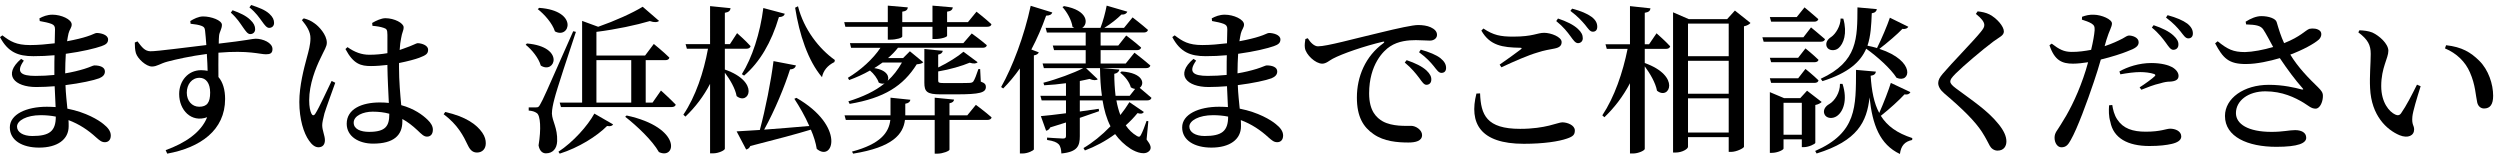 <?xml version="1.0" encoding="utf-8"?>
<!-- Generator: Adobe Illustrator 26.0.2, SVG Export Plug-In . SVG Version: 6.00 Build 0)  -->
<svg version="1.1" id="レイヤー_1" xmlns="http://www.w3.org/2000/svg" xmlns:xlink="http://www.w3.org/1999/xlink" x="0px"
	 y="0px" width="346px" height="22px" viewBox="0 0 346 22" enable-background="new 0 0 346 22" xml:space="preserve">
<g enable-background="new    ">
	<path d="M5.457,2.54c0.484-0.265,1.078-0.507,1.804-0.507c1.21,0,2.662,0.639,2.662,1.364c0,0.44-0.308,0.683-0.44,1.232
		C9.417,4.916,9.352,5.268,9.285,5.708c1.188-0.22,2.157-0.462,2.75-0.66c0.792-0.242,1.122-0.484,1.342-0.484
		c0.572,0,1.584,0.242,1.584,0.902c0,0.528-0.374,0.727-0.924,0.925c-0.792,0.285-2.641,0.748-4.929,1.056
		c-0.044,0.814-0.088,1.717-0.088,2.706c0.946-0.153,1.848-0.374,2.64-0.615c0.858-0.265,1.21-0.484,1.408-0.484
		c0.726,0,1.452,0.22,1.452,0.836c0,0.484-0.33,0.748-0.792,0.946c-0.748,0.286-2.552,0.682-4.665,0.946
		c0.044,1.254,0.176,2.31,0.264,3.256c2.596,0.507,4.334,1.585,4.995,2.135c0.616,0.484,1.012,0.99,1.012,1.584
		c0,0.616-0.352,0.924-0.814,0.924c-0.462,0-0.726-0.241-1.21-0.659c-1.1-1.013-2.354-1.849-3.829-2.398
		c0.022,0.285,0.022,0.571,0.022,0.857c0,1.826-1.562,2.949-4.093,2.949c-2.354,0-4.048-1.013-4.048-2.795
		c0-1.805,2.266-2.86,5.126-2.86c0.418,0,0.814,0.022,1.21,0.044c-0.044-0.836-0.088-1.826-0.132-2.883
		c-0.836,0.066-1.716,0.11-2.553,0.11c-3.014,0-4.665-1.694-2.09-3.895L3.3,8.393c-1.144,1.606-0.396,2.112,1.606,2.112
		c0.88,0,1.76-0.044,2.618-0.132c0-0.33,0-0.66,0-0.969c0-0.571,0-1.166,0.022-1.76C6.601,7.732,5.611,7.776,4.621,7.776
		C2.508,7.776,1.1,7.227,0,5.136l0.33-0.242c1.1,0.837,1.914,1.343,3.829,1.343c1.122,0,2.31-0.11,3.411-0.242
		c0.022-0.946,0.044-1.672,0.044-1.937c0-0.439-0.132-0.594-0.484-0.748C6.667,3.134,6.205,3.046,5.501,2.914L5.457,2.54z
		 M7.723,16.138c-0.66-0.132-1.364-0.198-2.09-0.198c-1.958,0-3.278,0.748-3.278,1.584c0,0.748,0.814,1.299,2.112,1.299
		C6.843,18.822,7.723,18.162,7.723,16.138z"/>
	<path d="M26.335,2.914c0.462-0.286,1.123-0.639,1.783-0.639c1.1,0,2.596,0.528,2.596,1.166c0,0.572-0.352,0.969-0.396,1.519
		c-0.022,0.242-0.044,0.616-0.044,1.078c3.873-0.44,4.708-0.682,5.104-0.682c0.99,0,2.333,0.55,2.333,1.43
		c0,0.594-0.33,0.727-0.902,0.727c-0.858,0-2.376-0.572-6.579-0.221c0,1.057-0.022,2.289,0,3.367
		c0.638,0.726,0.924,1.826,0.924,3.036c0,4.335-3.433,6.733-8.009,7.569l-0.22-0.484c2.684-0.968,4.907-2.442,5.743-4.555
		c-2.2,0.792-3.873-0.99-3.873-3.213c0-1.804,1.232-3.3,3.037-3.3c0.33,0,0.638,0.044,0.902,0.088
		c-0.022-0.594-0.044-1.452-0.11-2.332c-2.222,0.286-4.269,0.748-5.435,1.056c-1.012,0.264-1.453,0.683-2.157,0.683
		c-0.814,0-1.98-1.078-2.222-1.849c-0.132-0.44-0.154-1.012-0.154-1.475L19.03,5.73c0.638,0.836,1.012,1.342,1.782,1.364
		c0.902,0.021,5.215-0.572,7.745-0.858c-0.066-0.792-0.11-1.496-0.176-2.003c-0.044-0.396-0.154-0.527-0.506-0.659
		c-0.352-0.133-0.858-0.221-1.496-0.286L26.335,2.914z M29.085,12.815c0-1.232-0.528-2.047-1.474-2.047
		c-1.056,0-1.76,0.902-1.76,2.068c0,1.101,0.704,1.937,1.716,1.937C28.646,14.773,29.085,14.201,29.085,12.815z M32.188,1.417
		c1.034,0.375,1.848,0.749,2.442,1.32c0.506,0.463,0.682,0.881,0.682,1.299s-0.286,0.682-0.682,0.682
		c-0.352,0-0.616-0.396-0.99-0.924c-0.418-0.594-0.792-1.232-1.694-2.047L32.188,1.417z M34.762,0.691
		c1.101,0.374,1.893,0.66,2.509,1.21c0.506,0.462,0.66,0.858,0.66,1.276s-0.286,0.682-0.682,0.682c-0.33,0-0.616-0.374-0.99-0.901
		c-0.418-0.551-0.792-1.166-1.738-1.937L34.762,0.691z"/>
	<path d="M46.399,11.451c-0.418,1.166-1.254,3.454-1.497,4.246c-0.198,0.814-0.308,1.276-0.308,1.629
		c0,0.726,0.374,1.452,0.374,2.068c0,0.638-0.33,0.989-0.902,0.989c-0.484,0-0.924-0.374-1.298-0.924
		c-0.726-1.012-1.342-2.948-1.342-5.347c0-2.267,0.66-4.709,1.012-6.029c0.286-1.056,0.528-1.914,0.528-2.771
		c0.022-0.925-0.55-1.761-1.188-2.531l0.264-0.241c0.638,0.176,0.99,0.33,1.474,0.682c0.594,0.396,1.716,1.584,1.716,2.685
		c0,0.55-0.33,0.968-0.858,2.112c-0.682,1.386-1.584,3.631-1.584,5.853c0,0.902,0.132,1.475,0.308,1.849
		c0.132,0.286,0.352,0.33,0.55,0c0.506-0.771,1.694-3.389,2.244-4.511L46.399,11.451z M55.222,9.207
		c0,2.067,0.176,3.895,0.308,5.347c1.783,0.483,2.949,1.342,3.653,2.024c0.462,0.439,0.726,0.901,0.726,1.363
		c0,0.616-0.308,0.969-0.814,0.969c-0.418,0-0.726-0.309-1.32-0.88c-0.682-0.639-1.364-1.167-2.09-1.562v0.352
		c0,1.915-1.21,3.059-4.049,3.059c-1.98,0-3.652-0.99-3.652-2.75c0-2.047,2.09-2.948,4.577-2.948c0.44,0,0.858,0.021,1.254,0.065
		c-0.066-1.452-0.176-3.41-0.198-5.061V8.986c-0.77,0.088-1.54,0.154-2.266,0.154c-1.386,0-2.42-0.242-3.542-2.354l0.286-0.264
		c0.99,0.704,1.958,1.056,3.015,1.056c0.924,0,1.76-0.088,2.508-0.22v-2.53c0-0.748-0.132-0.836-0.506-0.969
		c-0.44-0.153-0.99-0.241-1.562-0.285l-0.044-0.396c0.506-0.308,1.276-0.66,1.826-0.66c1.254,0,2.53,0.683,2.53,1.254
		c0,0.507-0.22,0.66-0.352,1.541c-0.088,0.374-0.154,0.945-0.198,1.605c0.198-0.065,0.396-0.132,0.55-0.197
		c1.298-0.44,1.76-0.749,1.937-0.749c0.638,0.022,1.452,0.33,1.452,0.902c0,0.595-0.33,0.771-1.232,1.122
		c-0.528,0.198-1.562,0.484-2.794,0.727V9.207z M53.88,15.741c-0.704-0.197-1.474-0.286-2.311-0.286
		c-1.276,0-2.618,0.551-2.618,1.519c0,0.902,0.968,1.276,2.134,1.276c2.288,0,2.794-0.814,2.794-2.442V15.741z"/>
	<path d="M61.622,15.499c2.838,0.639,4.334,1.717,5.126,2.861c0.374,0.55,0.484,1.012,0.484,1.474c0,0.771-0.484,1.276-1.21,1.276
		c-0.55,0-0.924-0.286-1.254-0.968c-0.638-1.343-1.386-2.839-3.367-4.335L61.622,15.499z"/>
	<path d="M72.929,6.017c5.325,0.462,3.873,4.312,1.915,3.058c-0.286-1.034-1.232-2.2-2.09-2.882L72.929,6.017z M79.707,4.41
		c-0.946,2.838-2.685,8.075-2.971,9.263c-0.198,0.748-0.352,1.475-0.352,2.047c0.044,1.078,0.792,1.958,0.726,3.828
		c-0.044,1.034-0.616,1.673-1.562,1.673c-0.462,0-0.88-0.33-1.012-1.101c0.374-2.267,0.264-4.137-0.242-4.467
		c-0.308-0.22-0.638-0.308-1.122-0.352v-0.44h0.99c0.308,0,0.396-0.021,0.616-0.44c0.462-0.836,0.462-0.836,4.555-10.099
		L79.707,4.41z M74.624,1.088c5.501,0.396,4.225,4.378,2.179,3.256c-0.353-1.122-1.453-2.354-2.376-3.08L74.624,1.088z M77.286,21
		c2.046-1.342,4.048-3.586,4.973-5.28l2.596,1.496c-0.132,0.198-0.33,0.308-0.836,0.22c-1.43,1.431-3.917,2.993-6.557,3.829
		L77.286,21z M91.478,12.529c0,0,1.298,1.166,2.046,1.958c-0.066,0.22-0.264,0.33-0.594,0.33H77.638l-0.176-0.616h3.103V2.892
		l2.222,0.814c2.333-0.814,4.775-1.914,6.161-2.772l2.266,1.958c-0.22,0.198-0.66,0.242-1.276,0.022
		c-1.848,0.55-4.709,1.166-7.393,1.496v3.278h6.733l1.21-1.606c0,0,1.364,1.101,2.156,1.893C92.6,8.217,92.38,8.326,92.072,8.326
		h-2.707v5.875h0.946L91.478,12.529z M82.545,14.201h4.819V8.326h-4.819V14.201z M86.726,15.983
		c7.767,1.694,6.821,6.206,4.466,5.061c-0.902-1.605-3.058-3.63-4.665-4.885L86.726,15.983z"/>
	<path d="M100.32,9.625c4.929,1.716,3.3,5.017,1.628,3.674c-0.176-1.034-0.924-2.31-1.628-3.234v10.518
		c0,0.221-0.88,0.639-1.606,0.639h-0.44v-9.616c-0.88,1.694-2.024,3.213-3.411,4.533l-0.286-0.264
		c1.694-2.509,2.816-5.875,3.41-9.132h-2.926l-0.176-0.638h3.389V0.846l2.838,0.286c-0.044,0.33-0.22,0.55-0.792,0.638v4.335h0.704
		l0.99-1.519c0,0,1.21,1.056,1.87,1.805c-0.066,0.241-0.264,0.352-0.572,0.352h-2.992V9.625z M110.222,13.541
		c6.843,3.938,5.083,8.978,2.816,7.063c-0.132-0.836-0.418-1.761-0.814-2.663c-1.958,0.595-4.665,1.32-8.383,2.267
		c-0.11,0.265-0.33,0.44-0.572,0.484l-1.32-2.509c0.749-0.044,1.871-0.109,3.213-0.197c0.792-2.949,1.54-6.733,1.892-9.528
		l3.103,0.595c-0.066,0.286-0.286,0.528-0.814,0.55c-0.748,2.354-2.09,5.633-3.586,8.339c1.826-0.132,3.983-0.308,6.249-0.506
		c-0.594-1.364-1.364-2.685-2.068-3.763L110.222,13.541z M102.674,10.263c1.408-2.244,2.531-5.633,2.971-9.153l2.97,0.792
		c-0.066,0.265-0.33,0.462-0.814,0.462c-1.034,3.499-2.662,6.271-4.819,8.098L102.674,10.263z M110.442,0.867
		c0.814,3.213,2.926,5.897,5.104,7.438l-0.066,0.286c-0.946,0.462-1.541,1.188-1.716,2.09c-1.937-2.267-3.146-5.94-3.719-9.615
		L110.442,0.867z"/>
	<path d="M116.996,3.706l-0.154-0.639h6.029V0.779l2.772,0.242c-0.022,0.308-0.22,0.528-0.77,0.594v1.452h4.181V0.779l2.816,0.242
		c-0.044,0.308-0.242,0.528-0.792,0.594v1.452h2.882l1.188-1.452c0,0,1.298,1.013,2.068,1.738c-0.044,0.242-0.264,0.353-0.594,0.353
		h-5.544V4.96c0,0.154-0.748,0.44-1.694,0.44h-0.33V3.706h-4.181v1.342c0,0.198-0.814,0.44-1.672,0.44h-0.33V3.706H116.996z
		 M135.06,14.51c0,0,1.342,0.989,2.178,1.738c-0.044,0.241-0.286,0.352-0.594,0.352h-5.236v4.114c0,0.177-0.924,0.551-1.65,0.551
		h-0.396V16.6h-4.115c-0.242,1.958-1.672,3.784-7.173,4.665l-0.154-0.286c3.983-1.057,5.105-2.663,5.303-4.379h-6.161l-0.176-0.638
		h6.359V13.52l2.75,0.286c-0.044,0.264-0.198,0.462-0.704,0.55v1.606h4.071V13.52l2.684,0.264c-0.044,0.242-0.176,0.418-0.638,0.506
		v1.673h2.464L135.06,14.51z M134.488,4.63c0,0,1.298,0.924,2.09,1.628c-0.044,0.242-0.264,0.353-0.572,0.353h-11.728
		c-0.396,0.506-0.858,0.99-1.386,1.43h2.09l0.946-0.945l1.848,1.518c-0.154,0.176-0.44,0.242-0.902,0.286
		c-1.871,2.992-4.489,4.665-9.286,5.479l-0.176-0.352c2.024-0.638,3.696-1.408,5.017-2.486c-0.22,0.065-0.506,0.065-0.814-0.11
		c-0.176-0.572-0.682-1.232-1.21-1.672c-0.924,0.528-1.914,0.968-2.882,1.32l-0.176-0.309c1.738-1.034,3.499-2.618,4.51-4.158h-4.07
		l-0.154-0.639h15.688L134.488,4.63z M122.144,8.656c-0.374,0.265-0.748,0.528-1.144,0.771c1.782,0.264,2.134,1.21,1.848,1.76
		c0.771-0.704,1.43-1.54,1.98-2.53H122.144z M130.483,7.028c-0.044,0.264-0.242,0.462-0.638,0.528v1.782
		c1.342-0.639,2.772-1.54,3.499-2.179l1.958,1.452c-0.176,0.198-0.55,0.242-1.1,0.066c-1.034,0.439-2.75,0.946-4.357,1.21v1.254
		c0,0.286,0.088,0.353,0.748,0.353h1.937c0.748,0,1.43,0,1.694-0.022c0.242-0.021,0.374-0.065,0.484-0.198
		c0.176-0.241,0.44-0.924,0.704-1.716h0.242l0.088,1.738c0.55,0.198,0.704,0.396,0.704,0.727c0,0.792-0.792,1.034-4.115,1.034
		h-2.178c-1.87,0-2.222-0.375-2.222-1.606V6.786L130.483,7.028z"/>
	<path d="M145.641,1.726c-0.088,0.264-0.352,0.44-0.858,0.44c-0.594,1.672-1.276,3.234-2.046,4.687l1.034,0.396
		c-0.088,0.198-0.286,0.353-0.682,0.418V20.67c-0.022,0.154-0.836,0.572-1.562,0.572h-0.374V9.471
		c-0.726,1.034-1.496,1.958-2.311,2.772l-0.286-0.198c1.562-2.75,3.213-7.106,4.093-11.243L145.641,1.726z M154.508,13.894
		c0.132,0.726,0.308,1.408,0.55,2.024c0.44-0.551,0.88-1.167,1.254-1.782l2.002,1.363c-0.154,0.221-0.396,0.309-0.88,0.154
		c-0.506,0.616-1.056,1.188-1.628,1.694c0.396,0.594,0.902,1.101,1.541,1.475c0.264,0.153,0.396,0.153,0.55-0.132
		c0.22-0.396,0.55-1.232,0.792-1.959l0.242,0.044l-0.242,2.53c0.594,0.771,0.66,1.145,0.462,1.475
		c-0.572,0.792-1.848,0.33-2.663-0.176c-0.88-0.572-1.584-1.255-2.156-2.047c-1.342,0.99-2.772,1.738-4.181,2.267l-0.198-0.33
		c1.232-0.726,2.53-1.76,3.74-3.015c-0.55-1.056-0.88-2.266-1.1-3.586h-3.146v1.54c0.836-0.132,1.738-0.242,2.619-0.374l0.044,0.33
		c-0.748,0.264-1.628,0.572-2.663,0.924v2.53c0,1.343-0.308,2.179-2.552,2.398c-0.022-0.528-0.11-0.99-0.374-1.276
		c-0.264-0.264-0.682-0.462-1.606-0.594v-0.33c0,0,1.804,0.132,2.2,0.132c0.352,0,0.418-0.132,0.418-0.374v-1.848
		c-0.682,0.22-1.408,0.439-2.178,0.682c-0.11,0.242-0.33,0.418-0.572,0.462l-0.726-2.024c0.726-0.065,1.98-0.197,3.477-0.396v-1.782
		h-3.367l-0.176-0.639h3.542v-1.738c-0.99,0.133-2.046,0.242-3.015,0.286l-0.11-0.352c1.87-0.484,4.203-1.343,5.523-2.024h-5.457
		l-0.176-0.639h5.963V6.94h-4.379l-0.176-0.639h4.555V4.498h-5.369l-0.176-0.639h3.96c-0.088-0.044-0.154-0.088-0.242-0.153
		c-0.132-0.946-0.771-2.047-1.386-2.729l0.22-0.132c3.345,0.571,3.389,2.464,2.508,3.014h2.53c0.353-0.901,0.682-2.134,0.858-3.08
		l2.86,0.836c-0.088,0.242-0.374,0.44-0.814,0.396c-0.572,0.572-1.474,1.298-2.376,1.848h2.729l1.188-1.452
		c0,0,1.32,1.013,2.134,1.738c-0.066,0.242-0.286,0.353-0.572,0.353h-5.985v1.804h2.442l1.1-1.386c0,0,1.276,0.946,2.068,1.672
		c-0.066,0.242-0.286,0.353-0.594,0.353h-5.017v1.848h3.476l1.21-1.496c0,0,1.364,1.034,2.2,1.782
		c-0.066,0.242-0.286,0.353-0.594,0.353h-6.117l2.42,0.198c-0.044,0.264-0.242,0.506-0.704,0.594c0,1.034,0.066,2.068,0.176,3.036
		h1.958l0.748-0.946c-0.198-0.021-0.396-0.088-0.594-0.22c-0.176-0.726-0.858-1.584-1.474-2.024l0.198-0.176
		c3.036,0.198,3.234,1.738,2.508,2.267c0.396,0.33,1.1,0.924,1.628,1.386c-0.066,0.242-0.286,0.353-0.594,0.353H154.508z
		 M152.505,13.255c-0.176-1.21-0.242-2.486-0.264-3.828h-1.936l1.628,1.54c-0.22,0.176-0.616,0.176-1.144-0.044
		c-0.396,0.088-0.858,0.198-1.342,0.286v2.046H152.505z"/>
	<path d="M167.707,2.54c0.484-0.265,1.078-0.507,1.804-0.507c1.21,0,2.662,0.639,2.662,1.364c0,0.44-0.308,0.683-0.44,1.232
		c-0.066,0.286-0.132,0.638-0.198,1.078c1.188-0.22,2.157-0.462,2.75-0.66c0.792-0.242,1.122-0.484,1.342-0.484
		c0.572,0,1.584,0.242,1.584,0.902c0,0.528-0.374,0.727-0.924,0.925c-0.792,0.285-2.641,0.748-4.929,1.056
		c-0.044,0.814-0.088,1.717-0.088,2.706c0.946-0.153,1.848-0.374,2.64-0.615c0.858-0.265,1.21-0.484,1.408-0.484
		c0.726,0,1.452,0.22,1.452,0.836c0,0.484-0.33,0.748-0.792,0.946c-0.748,0.286-2.552,0.682-4.665,0.946
		c0.044,1.254,0.176,2.31,0.264,3.256c2.596,0.507,4.334,1.585,4.995,2.135c0.616,0.484,1.012,0.99,1.012,1.584
		c0,0.616-0.352,0.924-0.814,0.924c-0.462,0-0.726-0.241-1.21-0.659c-1.1-1.013-2.354-1.849-3.829-2.398
		c0.022,0.285,0.022,0.571,0.022,0.857c0,1.826-1.562,2.949-4.093,2.949c-2.354,0-4.048-1.013-4.048-2.795
		c0-1.805,2.266-2.86,5.126-2.86c0.418,0,0.814,0.022,1.21,0.044c-0.044-0.836-0.088-1.826-0.132-2.883
		c-0.836,0.066-1.716,0.11-2.553,0.11c-3.014,0-4.665-1.694-2.09-3.895l0.374,0.242c-1.144,1.606-0.396,2.112,1.606,2.112
		c0.88,0,1.76-0.044,2.618-0.132c0-0.33,0-0.66,0-0.969c0-0.571,0-1.166,0.022-1.76c-0.946,0.088-1.937,0.132-2.927,0.132
		c-2.112,0-3.521-0.55-4.621-2.641l0.33-0.242c1.1,0.837,1.914,1.343,3.829,1.343c1.122,0,2.31-0.11,3.411-0.242
		c0.022-0.946,0.044-1.672,0.044-1.937c0-0.439-0.132-0.594-0.484-0.748c-0.462-0.176-0.924-0.264-1.628-0.396L167.707,2.54z
		 M169.973,16.138c-0.66-0.132-1.364-0.198-2.09-0.198c-1.958,0-3.278,0.748-3.278,1.584c0,0.748,0.814,1.299,2.112,1.299
		C169.093,18.822,169.973,18.162,169.973,16.138z"/>
	<path d="M180.994,5.29c0.353,0.572,0.881,1.122,1.408,1.122c1.255,0,4.907-1.034,8.67-1.914c2.42-0.594,4.467-1.034,5.192-1.034
		c0.616,0,1.254,0.088,1.738,0.308c0.528,0.242,0.88,0.572,0.88,1.057c0,0.439-0.396,0.792-0.99,0.792
		c-0.527,0-1.21-0.066-1.936-0.066c-1.013,0-2.442,0.11-3.587,0.881c-0.88,0.571-2.882,2.486-2.882,6.49
		c0,2.486,1.056,3.389,1.892,3.873c1.32,0.726,3.19,0.616,3.917,0.616c0.66,0,1.518,0.572,1.518,1.276
		c0,0.813-0.88,1.033-1.892,1.033c-1.519,0-3.367-0.153-4.797-1.144c-1.452-0.99-2.332-2.421-2.332-5.083
		c0-2.904,1.188-5.721,3.674-7.525c0.177-0.132,0.154-0.264-0.088-0.197c-2.53,0.594-5.61,1.65-6.931,2.354
		c-0.462,0.241-0.902,0.682-1.452,0.682c-0.946,0-2.267-1.254-2.398-2.179c-0.066-0.439,0.021-0.88,0.066-1.231L180.994,5.29z
		 M194.681,8.326c1.166,0.396,2.134,0.858,2.75,1.431c0.484,0.462,0.683,0.858,0.66,1.276c0,0.418-0.264,0.704-0.682,0.704
		c-0.33,0-0.595-0.396-0.99-0.946c-0.44-0.572-1.013-1.32-2.002-2.135L194.681,8.326z M196.639,6.874
		c1.188,0.33,2.135,0.727,2.707,1.166c0.571,0.463,0.792,0.881,0.792,1.364c0,0.44-0.242,0.683-0.639,0.683
		c-0.396,0-0.638-0.396-1.078-0.946c-0.439-0.528-0.946-1.122-2.024-1.914L196.639,6.874z"/>
	<path d="M204.844,12.925c0.109,2.971,0.88,4.907,5.544,4.907c3.564,0,5.215-0.902,5.831-0.902c0.704,0,1.738,0.396,1.738,1.122
		c0,0.594-0.242,0.836-1.078,1.122c-1.122,0.396-3.212,0.727-5.984,0.727c-6.073,0-7.592-2.883-6.558-6.953L204.844,12.925z
		 M207.55,8.942c0.968-0.66,2.2-1.562,2.904-2.09c0.22-0.177,0.198-0.242-0.088-0.242c-2.398-0.044-4.159-0.286-5.347-2.377
		l0.286-0.285c1.386,0.924,2.354,1.122,4.114,1.122c2.772,0,3.322-0.528,4.291-0.528c0.945,0,2.42,0.572,2.42,1.276
		c0,0.506-0.308,0.77-0.99,0.902c-0.66,0.132-1.43,0.241-2.354,0.55c-1.231,0.352-3.212,1.21-4.994,2.046L207.55,8.942z
		 M215.625,2.562c1.188,0.396,2.134,0.858,2.75,1.431c0.506,0.462,0.683,0.857,0.683,1.298c0,0.418-0.286,0.682-0.683,0.682
		c-0.352-0.021-0.616-0.396-1.012-0.945c-0.418-0.572-0.99-1.32-1.98-2.112L215.625,2.562z M217.583,1.197
		c1.188,0.309,2.112,0.704,2.706,1.145c0.572,0.439,0.771,0.88,0.771,1.364c0,0.439-0.22,0.682-0.616,0.682
		c-0.396,0-0.638-0.418-1.078-0.968c-0.439-0.506-0.946-1.101-2.024-1.914L217.583,1.197z"/>
	<path d="M229.264,4.608c0,0,1.21,1.056,1.892,1.804c-0.065,0.242-0.286,0.353-0.594,0.353h-2.927v1.958
		c5.062,1.804,3.389,5.215,1.694,3.828c-0.198-1.078-0.968-2.398-1.694-3.366v11.42c0,0.22-0.88,0.638-1.628,0.638h-0.418v-9.726
		c-0.924,1.761-2.112,3.345-3.543,4.709l-0.286-0.264c1.673-2.509,2.839-5.919,3.499-9.197h-2.883L222.2,6.126h3.389v-5.28
		l2.838,0.308c-0.044,0.33-0.22,0.528-0.792,0.616v4.356h0.595L229.264,4.608z M242.268,3.178c-0.154,0.198-0.484,0.374-0.902,0.462
		v16.679c-0.022,0.176-1.013,0.704-1.805,0.704h-0.308v-2.047h-5.633v1.343c0,0.286-0.792,0.792-1.717,0.792h-0.352V1.703
		l2.178,0.946h5.304l1.078-1.188L242.268,3.178z M233.62,3.266v4.511h5.633V3.266H233.62z M233.62,8.414v4.555h5.633V8.414H233.62z
		 M239.253,18.338v-4.73h-5.633v4.73H239.253z"/>
	<path d="M250.647,3.794c0,0,1.188,0.968,1.937,1.628c-0.066,0.242-0.286,0.353-0.595,0.353h-7.899l-0.176-0.616h5.677
		L250.647,3.794z M245.124,3.002l-0.176-0.639h3.719l1.078-1.342c0,0,1.188,0.968,1.914,1.628c-0.065,0.242-0.286,0.353-0.572,0.353
		H245.124z M249.877,6.698c0,0,1.145,0.924,1.805,1.584c-0.044,0.221-0.265,0.33-0.572,0.33h-5.985l-0.176-0.616h3.917
		L249.877,6.698z M249.877,9.537c0,0,1.145,0.924,1.805,1.584c-0.044,0.242-0.265,0.352-0.572,0.352h-5.985l-0.176-0.638h3.917
		L249.877,9.537z M251.241,19.769c0,0.153-0.924,0.594-1.562,0.594h-0.308v-1.078h-2.53v1.276c0,0.176-0.814,0.594-1.628,0.594
		h-0.265v-8.405l1.98,0.836h2.223l0.945-1.034l2.024,1.562c-0.153,0.154-0.439,0.33-0.88,0.418V19.769z M249.371,18.646v-4.422
		h-2.53v4.422H249.371z M264.399,12.749c-0.066,0.198-0.353,0.396-0.814,0.309c-0.704,0.77-2.046,2.002-3.278,2.97
		c0.88,1.408,2.244,2.398,4.356,3.081l-0.021,0.264c-1.013,0.22-1.541,0.771-1.694,1.937c-2.795-1.32-3.807-4.049-4.203-7.833
		c-0.374,3.388-1.65,6.007-7.327,7.767l-0.197-0.352c5.786-2.53,5.633-6.117,5.654-11.222l2.751,0.242
		c-0.045,0.308-0.242,0.506-0.727,0.571c0.132,2.112,0.462,3.807,1.188,5.149c0.616-1.387,1.32-3.213,1.605-4.159L264.399,12.749z
		 M251.989,10.9c5.148-2.376,5.061-5.61,5.083-9.879l2.685,0.242c-0.044,0.286-0.242,0.506-0.704,0.572
		c-0.066,1.628-0.132,3.124-0.595,4.488c0.463,0.088,0.902,0.198,1.32,0.33c0.639-1.276,1.452-3.213,1.782-4.203l2.553,1.255
		c-0.088,0.176-0.374,0.374-0.814,0.286c-0.682,0.726-2.024,1.87-3.19,2.772c5.104,1.672,4.312,4.84,2.377,4.004
		c-0.814-1.276-2.685-2.948-4.203-4.026c-0.792,1.826-2.442,3.345-6.051,4.488L251.989,10.9z M255.004,11.604
		c0.748,2.289,0.066,3.895-0.792,4.467c-0.572,0.396-1.452,0.353-1.717-0.286c-0.22-0.571,0.154-1.1,0.683-1.386
		c0.748-0.44,1.496-1.584,1.474-2.795H255.004z M255.114,2.584c0.571,2.024,0.044,3.498-0.683,4.092
		c-0.462,0.396-1.342,0.374-1.606-0.197c-0.22-0.551,0.11-1.057,0.616-1.364c0.616-0.418,1.299-1.519,1.299-2.553L255.114,2.584z"/>
	<path d="M273.462,1.924l0.242-0.353c0.594,0.066,1.145,0.176,1.628,0.418c1.057,0.551,2.003,1.673,2.003,2.354
		c0,0.572-0.551,0.748-1.431,1.387c-1.54,1.144-4.269,3.477-5.192,4.4c-0.616,0.616-0.792,0.88-0.792,1.144
		c0,0.309,0.308,0.595,0.77,0.946c2.179,1.629,4.4,3.059,5.941,4.995c0.704,0.88,1.056,1.65,1.056,2.354
		c0,0.66-0.352,1.276-1.232,1.276c-0.483,0-0.88-0.309-1.078-0.683c-0.264-0.462-0.483-0.99-1.078-1.914
		c-0.946-1.452-2.596-3.103-5.215-5.325c-0.55-0.462-0.836-0.968-0.836-1.43c0-0.418,0.221-0.814,0.639-1.299
		c1.144-1.363,4.334-4.62,5.259-5.786c0.352-0.44,0.483-0.66,0.483-0.946C274.628,3.023,274.21,2.518,273.462,1.924z"/>
	<path d="M291.281,6.391c1.057-0.353,1.849-0.727,2.486-1.057c0.396-0.242,0.683-0.418,0.881-0.418c0.483,0,1.342,0.264,1.342,0.924
		c0,0.528-0.374,0.836-1.65,1.299c-0.572,0.241-2.112,0.748-3.586,1.1c-0.286,0.99-0.616,2.091-0.969,3.103
		c-0.901,2.685-2.288,6.469-3.19,8.031c-0.352,0.638-0.638,1.012-1.298,1.012c-0.55,0-0.946-0.615-0.946-1.319
		c0-0.727,0.396-1.013,0.88-1.849c0.946-1.475,2.091-3.564,3.103-6.469c0.221-0.639,0.462-1.387,0.66-2.135
		c-0.704,0.11-1.474,0.198-2.09,0.198c-1.519,0-2.553-0.44-3.257-2.553l0.309-0.22c1.056,0.814,1.693,1.122,2.684,1.145
		c0.969,0.021,1.959-0.133,2.772-0.286c0.265-1.101,0.44-2.091,0.484-2.707c0.022-0.527-0.066-0.704-0.44-0.945
		c-0.374-0.221-0.836-0.374-1.32-0.528l0.022-0.396c0.528-0.197,1.034-0.308,1.628-0.286c1.101,0.022,2.509,0.639,2.509,1.211
		c0,0.483-0.374,0.968-0.771,2.288L291.281,6.391z M292.338,14.531c0.088,0.594,0.264,1.387,0.704,2.024
		c0.814,1.232,2.112,1.672,3.938,1.672c2.068,0,2.839-0.418,3.366-0.418c0.704,0,1.541,0.33,1.541,1.078
		c0,0.528-0.551,0.858-1.343,1.034c-0.682,0.154-1.65,0.286-3.059,0.286c-3.015,0-4.994-1.1-5.412-3.345
		c-0.242-0.77-0.221-1.605-0.177-2.288L292.338,14.531z M293.328,9.889c1.1-0.638,2.75-1.166,4.4-1.166
		c1.452,0,2.421,0.308,2.904,0.572c0.595,0.352,0.88,0.792,0.88,1.21c0,0.506-0.396,0.748-1.188,0.792
		c-0.396,0-0.792,0.066-1.364,0.242c-0.836,0.176-1.826,0.572-2.597,0.88l-0.242-0.33c0.704-0.439,1.849-1.276,2.091-1.54
		c0.154-0.132,0.088-0.242-0.088-0.308c-0.507-0.177-1.276-0.265-1.915-0.265c-0.813,0-1.76,0.132-2.75,0.309L293.328,9.889z
		 M298.059,3.485c1.188,0.396,2.135,0.858,2.75,1.431c0.507,0.462,0.704,0.858,0.683,1.276c0,0.418-0.286,0.704-0.727,0.704
		c-0.352-0.022-0.615-0.418-0.989-0.946c-0.419-0.572-0.99-1.342-1.959-2.135L298.059,3.485z M299.995,2.1
		c1.21,0.33,2.134,0.726,2.729,1.166c0.55,0.44,0.77,0.88,0.77,1.364c0,0.44-0.242,0.683-0.638,0.683
		c-0.396,0-0.639-0.419-1.078-0.969c-0.44-0.528-0.924-1.1-2.002-1.914L299.995,2.1z"/>
	<path d="M310.796,3.002c0.704-0.44,1.452-0.771,2.178-0.771c1.057,0,1.98,0.353,2.112,0.814c0.33,1.122,0.594,1.98,1.034,2.926
		c2.288-0.901,2.948-1.782,3.499-1.979c0.483-0.11,1.166-0.044,1.496,0.308c0.264,0.309,0.176,0.814-0.177,1.166
		c-0.659,0.595-2.244,1.452-3.96,2.091c1.078,1.782,2.552,3.278,3.807,4.488c0.506,0.506,0.704,0.771,0.704,1.21
		c0.021,0.704-0.353,1.782-1.013,1.782c-0.594,0-0.968-0.396-1.65-0.813c-1.21-0.727-2.948-1.585-5.303-1.585
		c-2.376,0-4.07,1.299-4.07,3.015c0,1.519,1.694,2.597,4.929,2.597c1.584,0,2.442-0.242,3.257-0.242c0.836,0,1.54,0.308,1.54,1.057
		c0,0.748-1.101,1.254-4.137,1.254c-3.961,0-7.107-1.387-7.107-4.269c0-2.442,2.597-4.312,6.073-4.312
		c1.98,0,3.631,0.396,4.533,0.638c0.241,0.044,0.308,0,0.109-0.198c-0.946-1.056-2.112-2.618-3.124-4.137
		c-1.387,0.418-3.213,0.814-4.599,0.814c-2.509,0.044-3.278-0.836-4.356-2.86l0.352-0.286c1.387,1.122,2.156,1.496,3.784,1.496
		c1.034-0.021,2.597-0.308,3.895-0.704c-0.483-0.88-0.968-1.826-1.363-2.42c-0.375-0.572-1.101-0.66-2.377-0.704L310.796,3.002z"/>
	<path d="M328.108,7.469c0-1.232-0.374-1.98-1.716-2.993l0.154-0.286c0.572,0.022,1.232,0.089,1.782,0.309
		c0.968,0.44,2.222,1.562,2.222,2.53c0,1.034-0.989,2.332-0.989,4.885c0,2.288,1.122,3.564,1.936,3.938
		c0.33,0.154,0.595,0.132,0.814-0.176c0.726-1.034,1.496-2.553,2.2-3.961l0.506,0.22c-0.506,1.606-1.078,3.477-1.144,4.203
		c-0.11,1.166,0.242,1.188,0.242,1.782c0,0.836-0.837,1.276-2.024,0.792c-1.761-0.748-3.895-2.685-4.071-6.513
		C327.933,10.526,328.108,8.767,328.108,7.469z M338.385,6.698l0.153-0.44c2.2,0.242,3.411,0.99,4.577,2.135
		c1.298,1.276,1.937,3.257,1.937,4.862c0,1.166-0.396,1.761-1.255,1.761c-0.418,0-0.813-0.265-0.946-0.814
		c-0.22-0.946-0.241-2.442-1.012-4.181C341.201,8.547,340.013,7.38,338.385,6.698z"/>
</g>
</svg>
